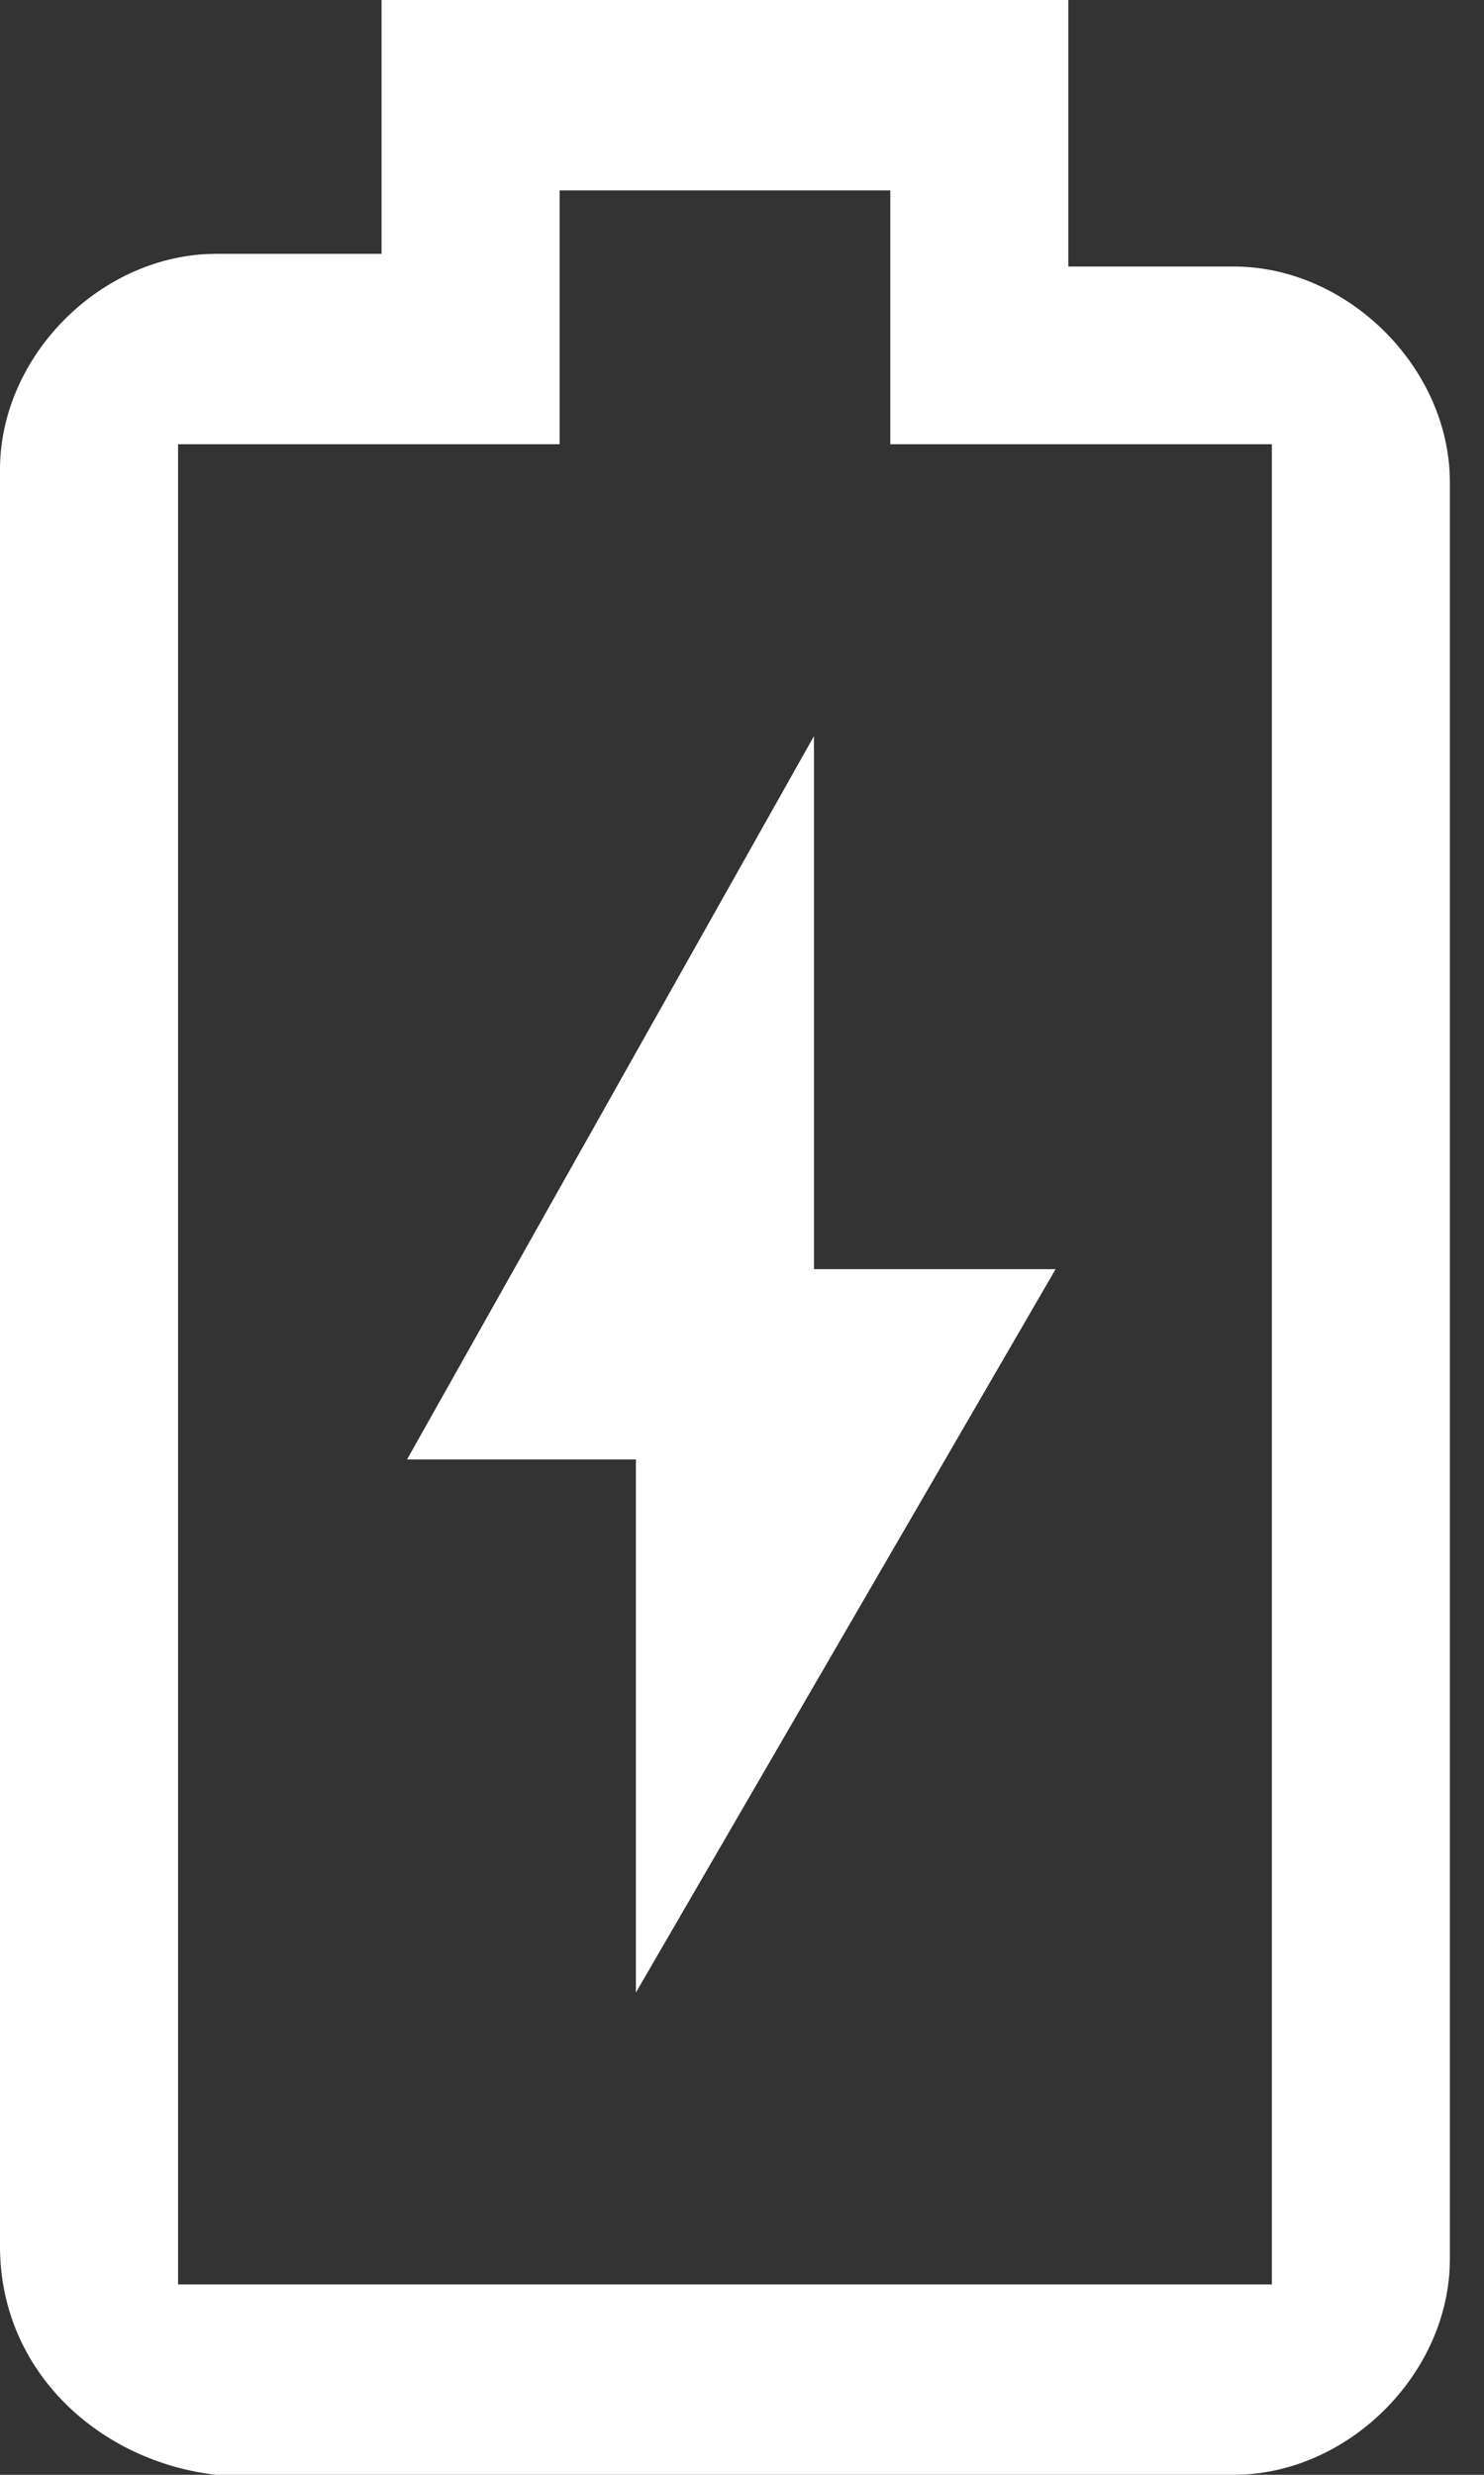 <?xml version="1.0" encoding="UTF-8"?>
<svg xmlns="http://www.w3.org/2000/svg" width="18" height="30" viewBox="0 0 18 30" fill="none">
  <rect x="0" y="0" width="18" height="30" fill="#333333" stroke="none"/>
  <g clip-path="url(#clip0_2430_1749)">
    <path d="M9.873 15.385V8.923L4.937 17.692H7.405H7.713V24.154L12.804 15.385H9.873Z" fill="white"></path>
    <path d="M2.623 30H14.964C16.352 30 17.586 28.769 17.586 27.385V5.846C17.586 4.462 16.352 3.231 14.964 3.231H12.958V0H4.628V3.077H4.319H4.165H2.623C1.234 3.077 0 4.308 0 5.692V27.231C0 28.769 1.234 29.846 2.623 30ZM2.16 5.385H2.468H2.623H4.165H6.788V2.615V2.308H10.799V5.385H13.421H15.427V27.692H2.16V5.385Z" fill="white"></path>
  </g>
  <defs>
    <clipPath id="clip0_2430_1749">
      <rect width="17.586" height="30" fill="white"></rect>
    </clipPath>
  </defs>
</svg>
